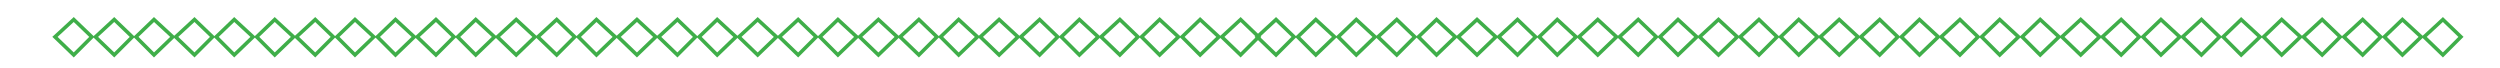 <?xml version="1.0" encoding="UTF-8"?><svg id="Layer_1" xmlns="http://www.w3.org/2000/svg" viewBox="0 0 345.8 9.4"><defs><style>.cls-1{fill:none;stroke:#3fae49;stroke-miterlimit:300;stroke-width:.5px;}</style></defs><polygon class="cls-1" points="7.6 5.1 10.2 2.7 12.7 5.1 10.2 7.6 7.6 5.1"/><polygon class="cls-1" points="13.2 5.1 15.8 2.7 18.3 5.1 15.8 7.6 13.2 5.1"/><polygon class="cls-1" points="18.8 5.1 21.3 2.7 23.9 5.1 21.3 7.6 18.8 5.1"/><polygon class="cls-1" points="24.3 5.1 26.9 2.7 29.4 5.1 26.9 7.6 24.3 5.1"/><polygon class="cls-1" points="29.9 5.1 32.4 2.7 35 5.1 32.4 7.6 29.9 5.1"/><polygon class="cls-1" points="35.5 5.1 38 2.7 40.6 5.1 38 7.6 35.5 5.1"/><polygon class="cls-1" points="41 5.1 43.6 2.7 46.1 5.1 43.6 7.6 41 5.1"/><polygon class="cls-1" points="46.6 5.1 49.1 2.7 51.7 5.1 49.1 7.6 46.6 5.1"/><polygon class="cls-1" points="52.2 5.1 54.7 2.7 57.3 5.1 54.7 7.6 52.2 5.1"/><polygon class="cls-1" points="57.7 5.1 60.3 2.7 62.8 5.1 60.3 7.6 57.7 5.1"/><polygon class="cls-1" points="63.3 5.1 65.8 2.7 68.4 5.1 65.8 7.6 63.3 5.1"/><polygon class="cls-1" points="68.8 5.1 71.4 2.7 74 5.1 71.4 7.6 68.8 5.1"/><polygon class="cls-1" points="74.4 5.1 77 2.7 79.5 5.1 77 7.6 74.4 5.1"/><polygon class="cls-1" points="80 5.1 82.5 2.7 85.1 5.1 82.5 7.6 80 5.1"/><polygon class="cls-1" points="85.5 5.1 88.1 2.7 90.7 5.1 88.1 7.6 85.5 5.1"/><polygon class="cls-1" points="91.1 5.1 93.7 2.7 96.2 5.1 93.7 7.6 91.1 5.1"/><polygon class="cls-1" points="96.7 5.1 99.2 2.7 101.8 5.1 99.2 7.6 96.7 5.1"/><polygon class="cls-1" points="102.2 5.1 104.8 2.7 107.4 5.1 104.8 7.6 102.2 5.1"/><polygon class="cls-1" points="107.8 5.1 110.4 2.7 112.9 5.1 110.4 7.6 107.8 5.1"/><polygon class="cls-1" points="113.4 5.1 115.9 2.7 118.5 5.1 115.9 7.6 113.4 5.1"/><polygon class="cls-1" points="118.9 5.1 121.5 2.7 124.1 5.1 121.5 7.6 118.9 5.1"/><polygon class="cls-1" points="124.5 5.1 127.1 2.7 129.6 5.1 127.1 7.6 124.5 5.1"/><polygon class="cls-1" points="130.1 5.1 132.6 2.7 135.2 5.1 132.6 7.6 130.1 5.1"/><polygon class="cls-1" points="135.6 5.1 138.2 2.7 140.8 5.1 138.2 7.6 135.6 5.1"/><polygon class="cls-1" points="141.2 5.1 143.8 2.7 146.3 5.1 143.8 7.6 141.2 5.1"/><polygon class="cls-1" points="146.8 5.1 149.3 2.7 151.9 5.1 149.3 7.6 146.8 5.1"/><polygon class="cls-1" points="152.3 5.1 154.9 2.7 157.4 5.1 154.9 7.6 152.3 5.1"/><polygon class="cls-1" points="157.9 5.1 160.4 2.7 163 5.1 160.4 7.6 157.9 5.1"/><polygon class="cls-1" points="163.5 5.1 166 2.7 168.6 5.1 166 7.6 163.5 5.1"/><polygon class="cls-1" points="169 5.1 171.6 2.7 174.1 5.1 171.6 7.6 169 5.1"/><polygon class="cls-1" points="173.9 5.1 176.5 2.7 179 5.1 176.5 7.6 173.9 5.1"/><polygon class="cls-1" points="179.5 5.1 182 2.7 184.6 5.1 182 7.6 179.5 5.1"/><polygon class="cls-1" points="185.1 5.1 187.6 2.7 190.2 5.1 187.6 7.6 185.1 5.1"/><polygon class="cls-1" points="190.6 5.1 193.2 2.7 195.7 5.1 193.2 7.6 190.6 5.1"/><polygon class="cls-1" points="196.2 5.1 198.7 2.7 201.3 5.1 198.7 7.6 196.2 5.1"/><polygon class="cls-1" points="201.7 5.1 204.3 2.7 206.9 5.1 204.3 7.6 201.7 5.1"/><polygon class="cls-1" points="207.3 5.1 209.9 2.7 212.4 5.1 209.9 7.6 207.3 5.1"/><polygon class="cls-1" points="212.9 5.1 215.4 2.7 218 5.1 215.4 7.6 212.9 5.1"/><polygon class="cls-1" points="218.4 5.1 221 2.7 223.6 5.1 221 7.6 218.4 5.1"/><polygon class="cls-1" points="224 5.1 226.6 2.7 229.1 5.1 226.6 7.6 224 5.1"/><polygon class="cls-1" points="229.6 5.1 232.1 2.7 234.7 5.1 232.1 7.6 229.6 5.1"/><polygon class="cls-1" points="235.1 5.1 237.7 2.7 240.3 5.1 237.7 7.6 235.1 5.1"/><polygon class="cls-1" points="240.7 5.1 243.3 2.7 245.8 5.1 243.3 7.6 240.7 5.1"/><polygon class="cls-1" points="246.3 5.1 248.8 2.7 251.4 5.1 248.8 7.6 246.3 5.1"/><polygon class="cls-1" points="251.8 5.1 254.4 2.7 257 5.1 254.4 7.6 251.8 5.1"/><polygon class="cls-1" points="257.4 5.1 260 2.7 262.5 5.1 260 7.6 257.4 5.1"/><polygon class="cls-1" points="263 5.1 265.5 2.7 268.1 5.1 265.5 7.6 263 5.1"/><polygon class="cls-1" points="268.5 5.1 271.1 2.7 273.6 5.1 271.1 7.6 268.5 5.1"/><polygon class="cls-1" points="274.1 5.1 276.6 2.7 279.2 5.1 276.6 7.6 274.1 5.1"/><polygon class="cls-1" points="279.7 5.1 282.2 2.7 284.8 5.1 282.2 7.6 279.7 5.1"/><polygon class="cls-1" points="285.2 5.1 287.8 2.7 290.4 5.1 287.8 7.6 285.2 5.1"/><polygon class="cls-1" points="290.8 5.1 293.4 2.7 295.9 5.1 293.4 7.6 290.8 5.1"/><polygon class="cls-1" points="296.4 5.1 298.9 2.7 301.5 5.1 298.9 7.6 296.4 5.1"/><polygon class="cls-1" points="301.9 5.1 304.5 2.7 307 5.1 304.5 7.6 301.9 5.1"/><polygon class="cls-1" points="307.5 5.1 310 2.7 312.6 5.1 310 7.6 307.5 5.1"/><polygon class="cls-1" points="313.1 5.1 315.6 2.7 318.2 5.1 315.6 7.6 313.1 5.1"/><polygon class="cls-1" points="318.6 5.1 321.2 2.7 323.7 5.1 321.2 7.6 318.6 5.1"/><polygon class="cls-1" points="324.2 5.1 326.8 2.7 329.3 5.1 326.8 7.6 324.2 5.1"/><polygon class="cls-1" points="329.8 5.1 332.3 2.7 334.9 5.1 332.3 7.6 329.8 5.1"/><polygon class="cls-1" points="335.3 5.1 337.9 2.7 340.4 5.1 337.9 7.6 335.3 5.1"/></svg>